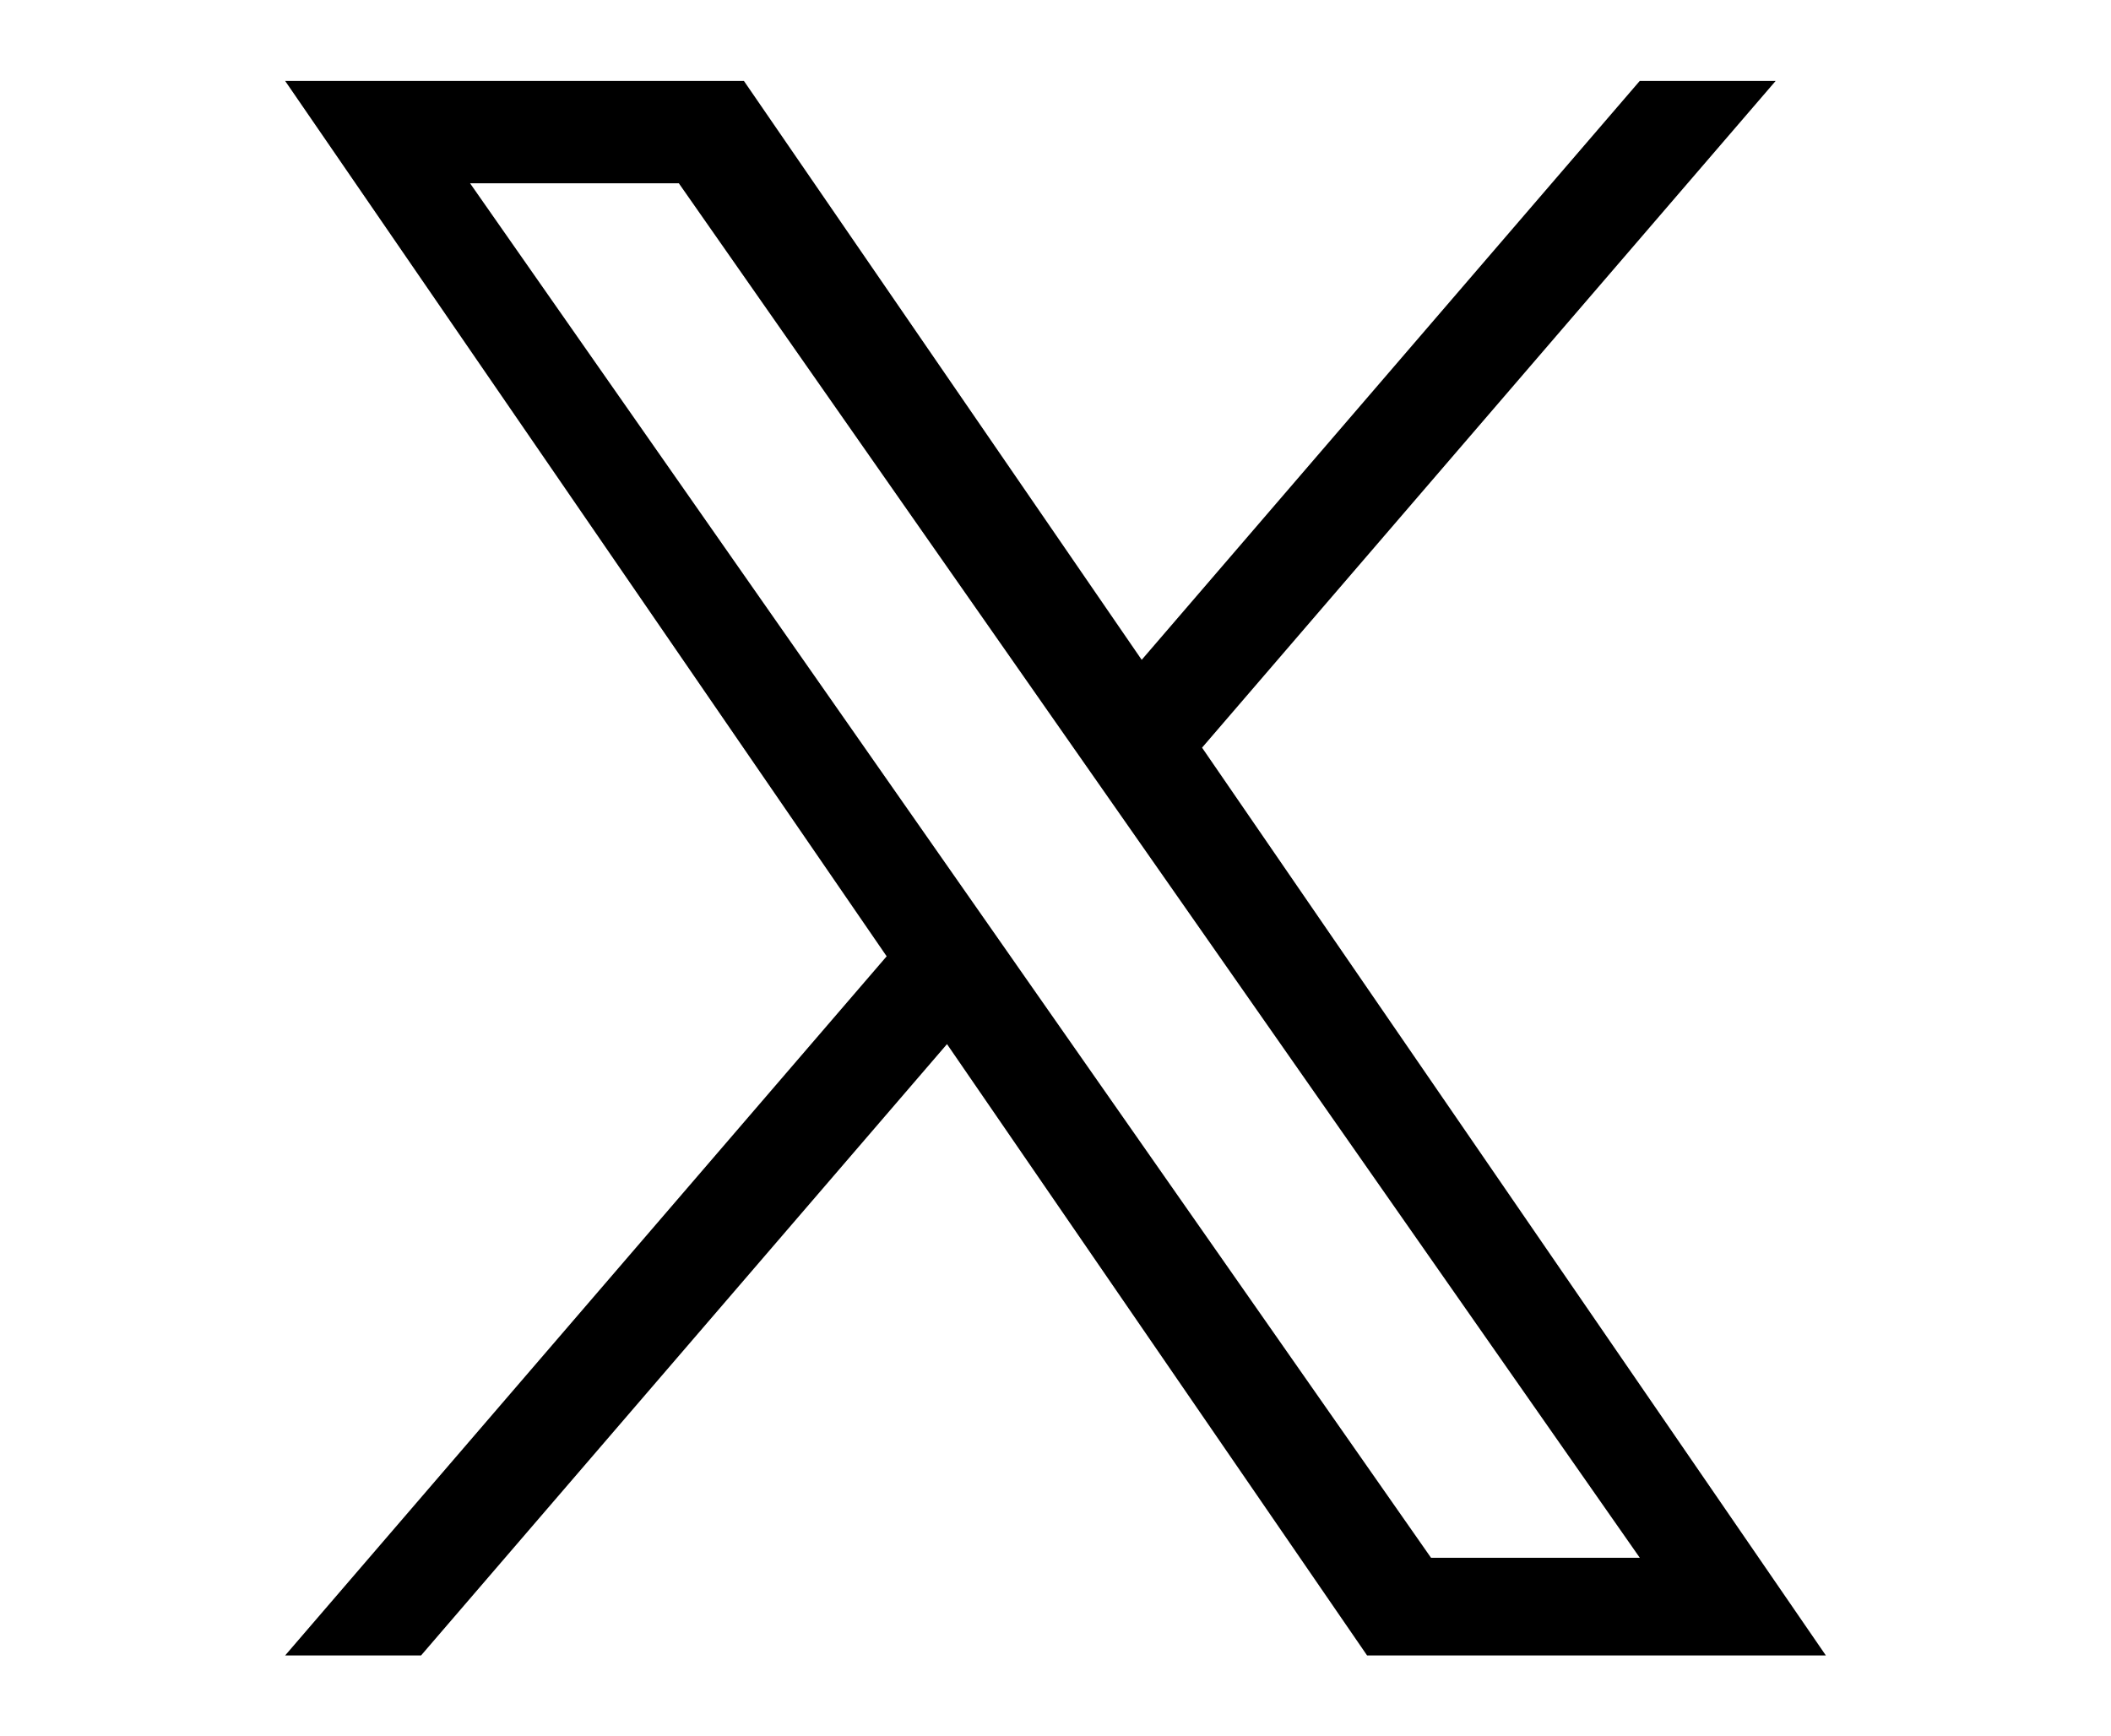 <svg enable-background="new 0 0 248 204" height="204" viewBox="0 0 248 204" width="248" xmlns="http://www.w3.org/2000/svg"><path d="m141.22 87.837 67.381-78.325h-15.967l-58.508 68.008-46.729-68.009h-53.897l70.664 102.841-70.664 82.137h15.968l61.785-71.82 49.35 71.82h53.897l-73.284-106.652zm-21.871 25.422-7.16-10.241-56.967-81.486h24.526l45.974 65.762 7.16 10.241 59.76 85.48h-24.526l-48.766-69.752v-.004z"/></svg>
